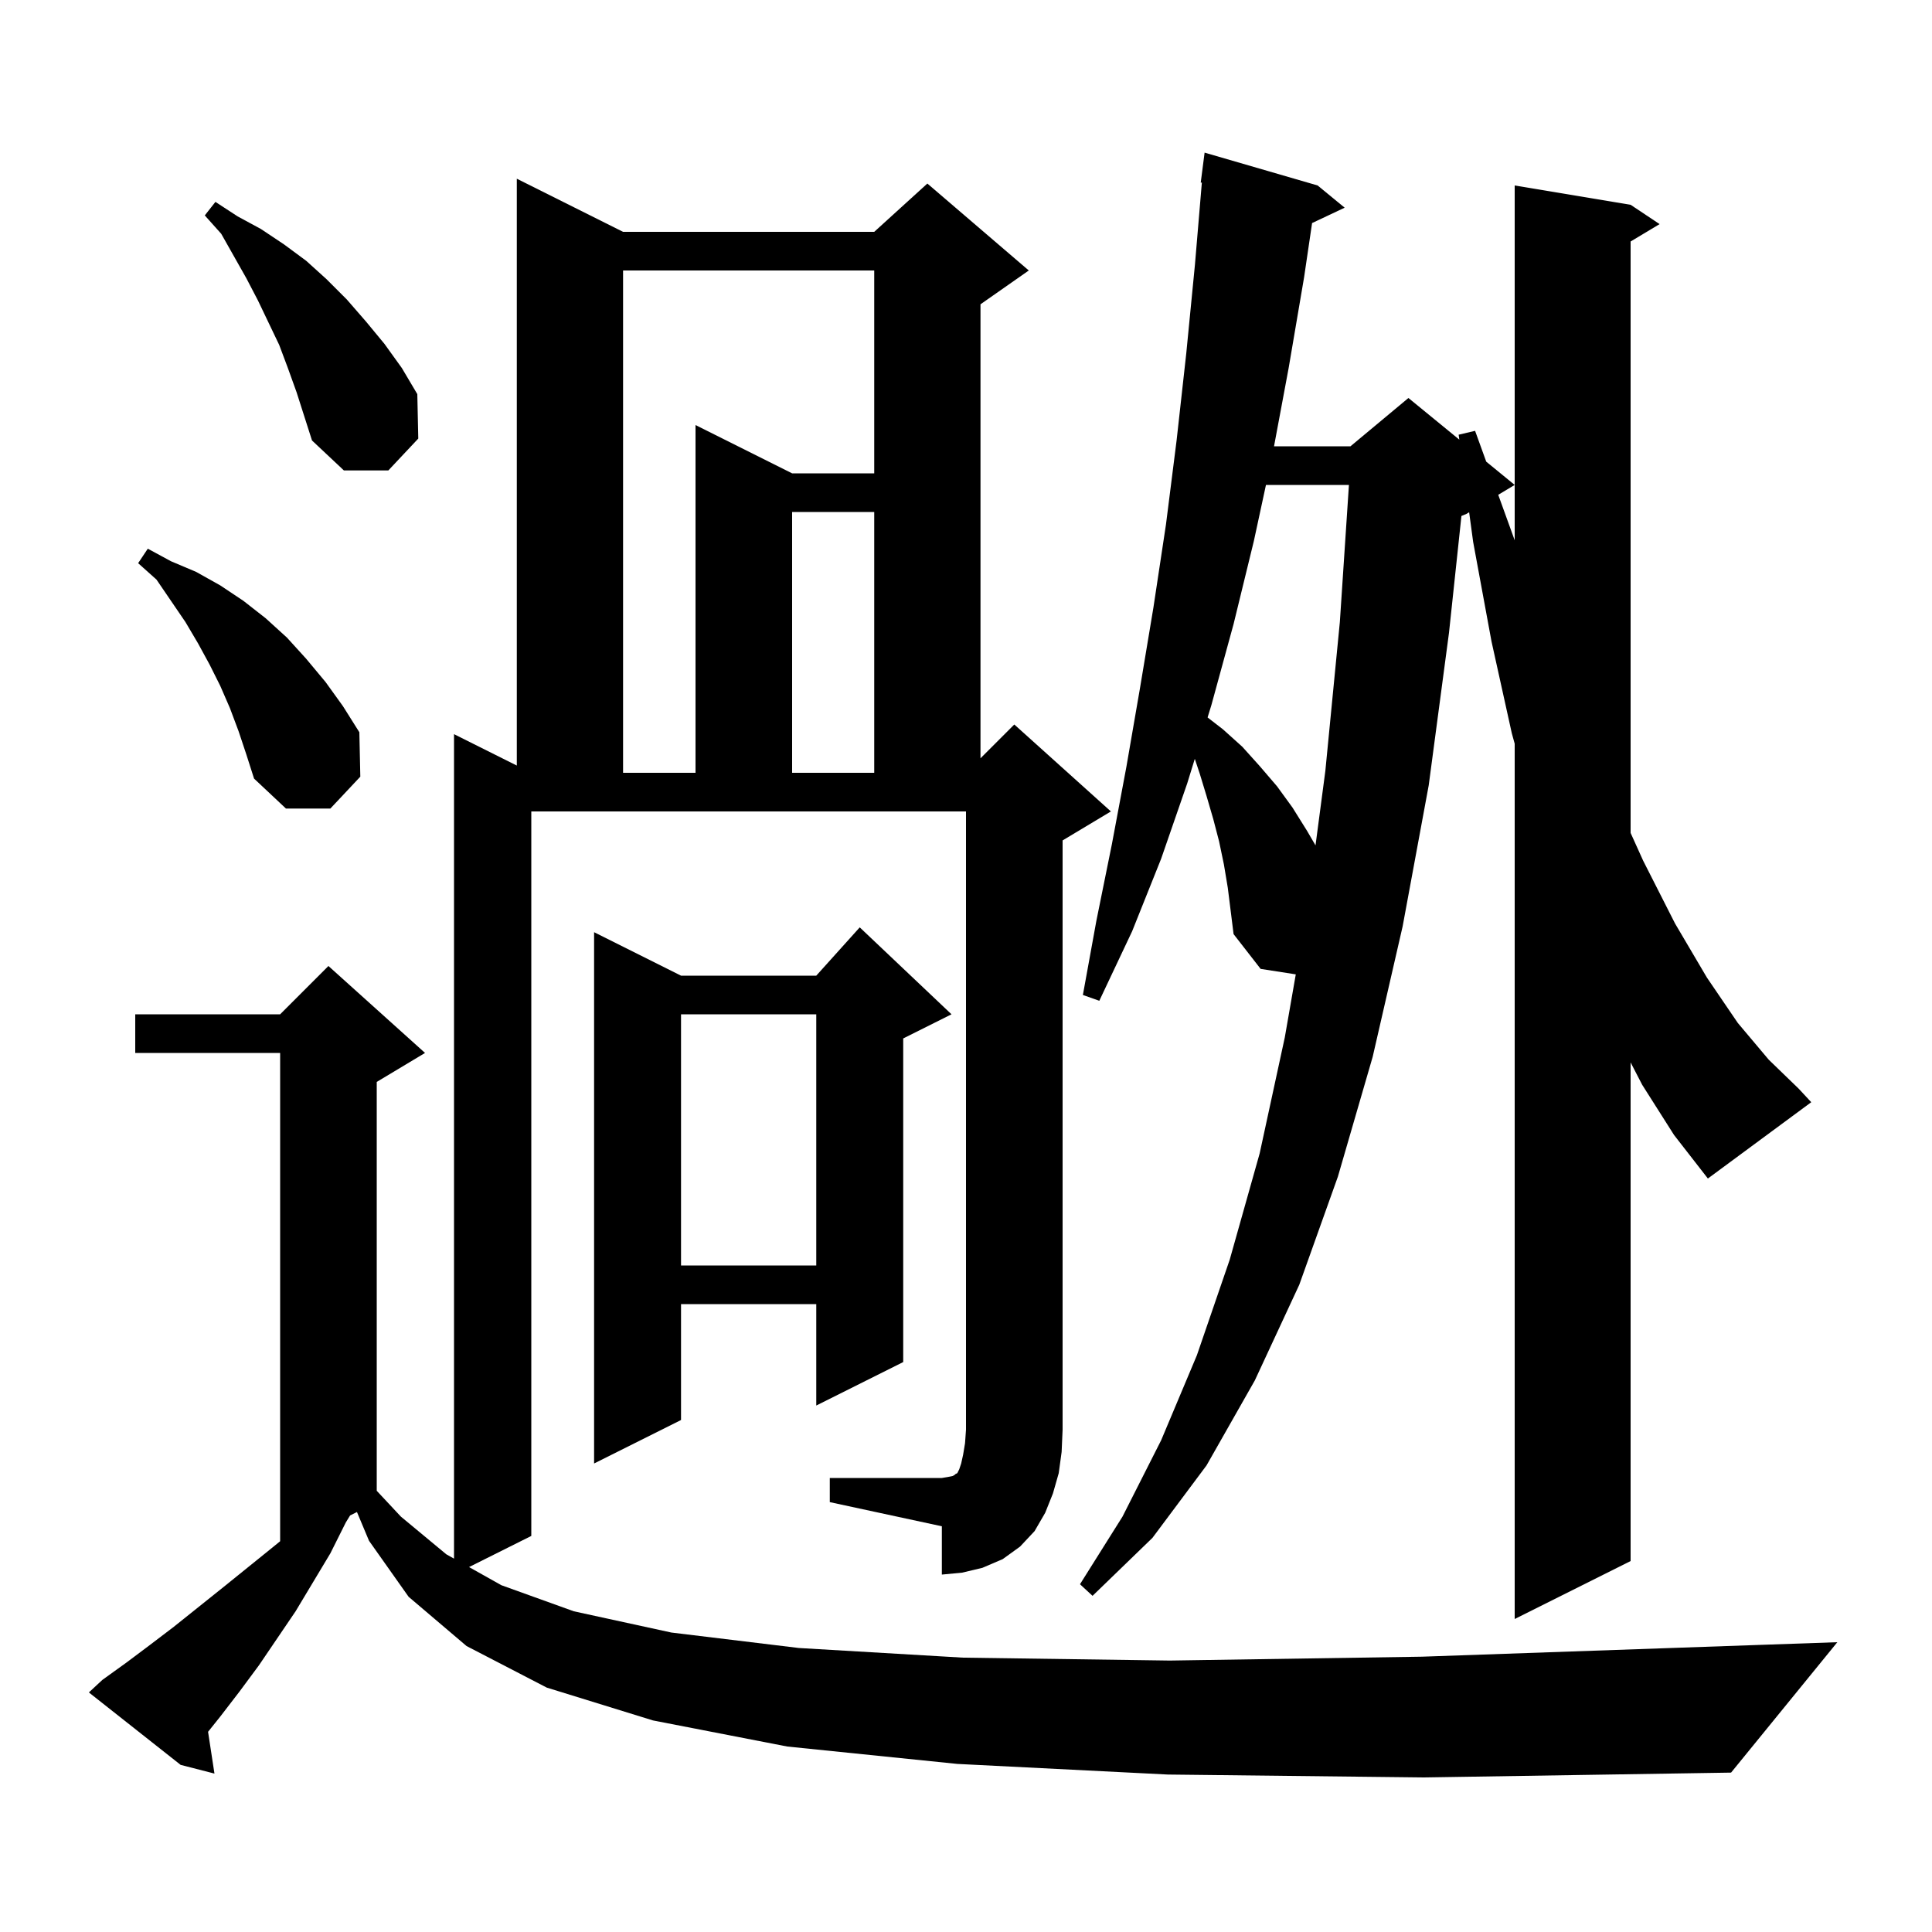 <svg xmlns="http://www.w3.org/2000/svg" xmlns:xlink="http://www.w3.org/1999/xlink" version="1.1" baseProfile="full" viewBox="0 0 200 200" width="200" height="200"><g fill="currentColor"><path d="M 85.9 153.0 L 97.5 153.0 L 98.1 152.9 L 98.6 152.8 L 98.8 152.7 L 98.9 152.6 L 99.1 152.5 L 99.3 152.1 L 99.5 151.5 L 99.7 150.6 L 99.9 149.4 L 100.0 148.0 L 100.0 84.0 L 55.0 84.0 L 55.0 159.0 L 48.555 162.222 L 51.9 164.1 L 59.4 166.8 L 69.5 169.0 L 82.7 170.6 L 99.7 171.6 L 121.1 171.9 L 147.2 171.5 L 178.7 170.4 L 190.2 170.0 L 179.2 183.5 L 147.4 184.0 L 120.9 183.7 L 99.1 182.6 L 81.5 180.8 L 67.6 178.1 L 56.6 174.7 L 48.3 170.4 L 42.3 165.3 L 38.2 159.5 L 36.952 156.524 L 36.242 156.879 L 35.8 157.6 L 34.2 160.8 L 30.6 166.8 L 26.8 172.4 L 24.8 175.1 L 22.8 177.7 L 21.539 179.276 L 22.2 183.6 L 18.7 182.7 L 9.2 175.2 L 10.6 173.9 L 13.1 172.1 L 15.5 170.3 L 18.0 168.4 L 23.0 164.4 L 28.2 160.2 L 29.0 159.548 L 29.0 109.0 L 14.0 109.0 L 14.0 105.0 L 29.0 105.0 L 34.0 100.0 L 44.0 109.0 L 39.0 112.0 L 39.0 154.326 L 41.5 157.0 L 46.2 160.9 L 47.0 161.349 L 47.0 76.0 L 53.5 79.25 L 53.5 18.5 L 64.5 24.0 L 90.5 24.0 L 96.0 19.0 L 106.5 28.0 L 101.5 31.5 L 101.5 78.5 L 105.0 75.0 L 115.0 84.0 L 110.0 87.0 L 110.0 148.0 L 109.9 150.3 L 109.6 152.5 L 109.0 154.6 L 108.2 156.6 L 107.1 158.5 L 105.6 160.1 L 103.8 161.4 L 101.7 162.3 L 99.6 162.8 L 97.5 163.0 L 97.5 158.0 L 85.9 155.5 Z M 98.5 105.0 L 93.5 107.5 L 93.5 141.0 L 84.5 145.5 L 84.5 135.0 L 70.5 135.0 L 70.5 147.0 L 61.5 151.5 L 61.5 96.5 L 70.5 101.0 L 84.5 101.0 L 89.0 96.0 Z M 70.5 105.0 L 70.5 131.0 L 84.5 131.0 L 84.5 105.0 Z M 170.0 112.3 L 168.8 109.98 L 168.8 161.6 L 156.8 167.6 L 156.8 76.987 L 156.5 75.9 L 154.4 66.4 L 152.5 56.1 L 152.085 53.029 L 151.8 53.2 L 151.287 53.414 L 150.0 65.5 L 147.9 81.3 L 145.2 95.9 L 142.1 109.4 L 138.5 121.8 L 134.5 133.0 L 129.9 142.9 L 124.9 151.7 L 119.3 159.2 L 113.1 165.2 L 111.8 164.0 L 116.2 157.0 L 120.2 149.1 L 123.9 140.3 L 127.3 130.4 L 130.4 119.4 L 133.0 107.4 L 134.139 100.866 L 130.5 100.3 L 127.7 96.7 L 127.1 91.9 L 126.7 89.5 L 126.2 87.1 L 125.6 84.8 L 124.9 82.4 L 124.2 80.1 L 123.685 78.556 L 122.9 81.1 L 120.2 88.9 L 117.2 96.4 L 113.8 103.6 L 112.1 103.0 L 113.5 95.3 L 115.1 87.4 L 116.6 79.4 L 118.0 71.3 L 119.4 62.9 L 120.7 54.3 L 121.8 45.6 L 122.8 36.6 L 123.7 27.4 L 124.416 18.903 L 124.3 18.9 L 124.7 15.8 L 136.4 19.2 L 139.2 21.5 L 135.827 23.091 L 135.0 28.7 L 133.4 38.1 L 131.887 46.2 L 139.8 46.2 L 145.8 41.2 L 151.069 45.511 L 151.0 45.0 L 152.7 44.6 L 153.854 47.79 L 156.8 50.2 L 155.097 51.222 L 156.5 55.1 L 156.8 55.931 L 156.8 19.2 L 168.8 21.2 L 171.8 23.2 L 168.8 25.0 L 168.8 86.224 L 170.1 89.1 L 173.4 95.6 L 176.7 101.2 L 179.9 105.9 L 183.1 109.7 L 186.2 112.7 L 187.5 114.1 L 176.8 122.0 L 173.3 117.5 Z M 131.052 50.2 L 129.8 56.0 L 127.7 64.6 L 125.4 73.0 L 125.008 74.27 L 126.6 75.5 L 128.6 77.3 L 130.4 79.3 L 132.2 81.4 L 133.8 83.6 L 135.3 86.0 L 136.182 87.513 L 137.2 79.8 L 138.7 64.4 L 139.641 50.2 Z M 24.7 75.7 L 23.8 73.3 L 22.8 71.0 L 21.7 68.8 L 20.5 66.6 L 19.2 64.4 L 16.2 60.0 L 14.3 58.3 L 15.3 56.8 L 17.7 58.1 L 20.3 59.2 L 22.8 60.6 L 25.2 62.2 L 27.5 64.0 L 29.7 66.0 L 31.7 68.2 L 33.7 70.6 L 35.5 73.1 L 37.2 75.8 L 37.3 80.4 L 34.2 83.7 L 29.6 83.7 L 26.3 80.6 L 25.5 78.1 Z M 64.5 28.0 L 64.5 80.0 L 72.0 80.0 L 72.0 44.0 L 82.0 49.0 L 90.5 49.0 L 90.5 28.0 Z M 82.0 53.0 L 82.0 80.0 L 90.5 80.0 L 90.5 53.0 Z M 29.8 38.1 L 28.9 35.7 L 26.7 31.1 L 25.5 28.8 L 22.9 24.2 L 21.2 22.3 L 22.3 20.9 L 24.6 22.4 L 27.0 23.7 L 29.4 25.3 L 31.7 27.0 L 33.8 28.9 L 35.9 31.0 L 37.9 33.3 L 39.8 35.6 L 41.6 38.1 L 43.2 40.8 L 43.3 45.4 L 40.2 48.7 L 35.6 48.7 L 32.3 45.6 L 30.7 40.6 Z "/></g></svg>